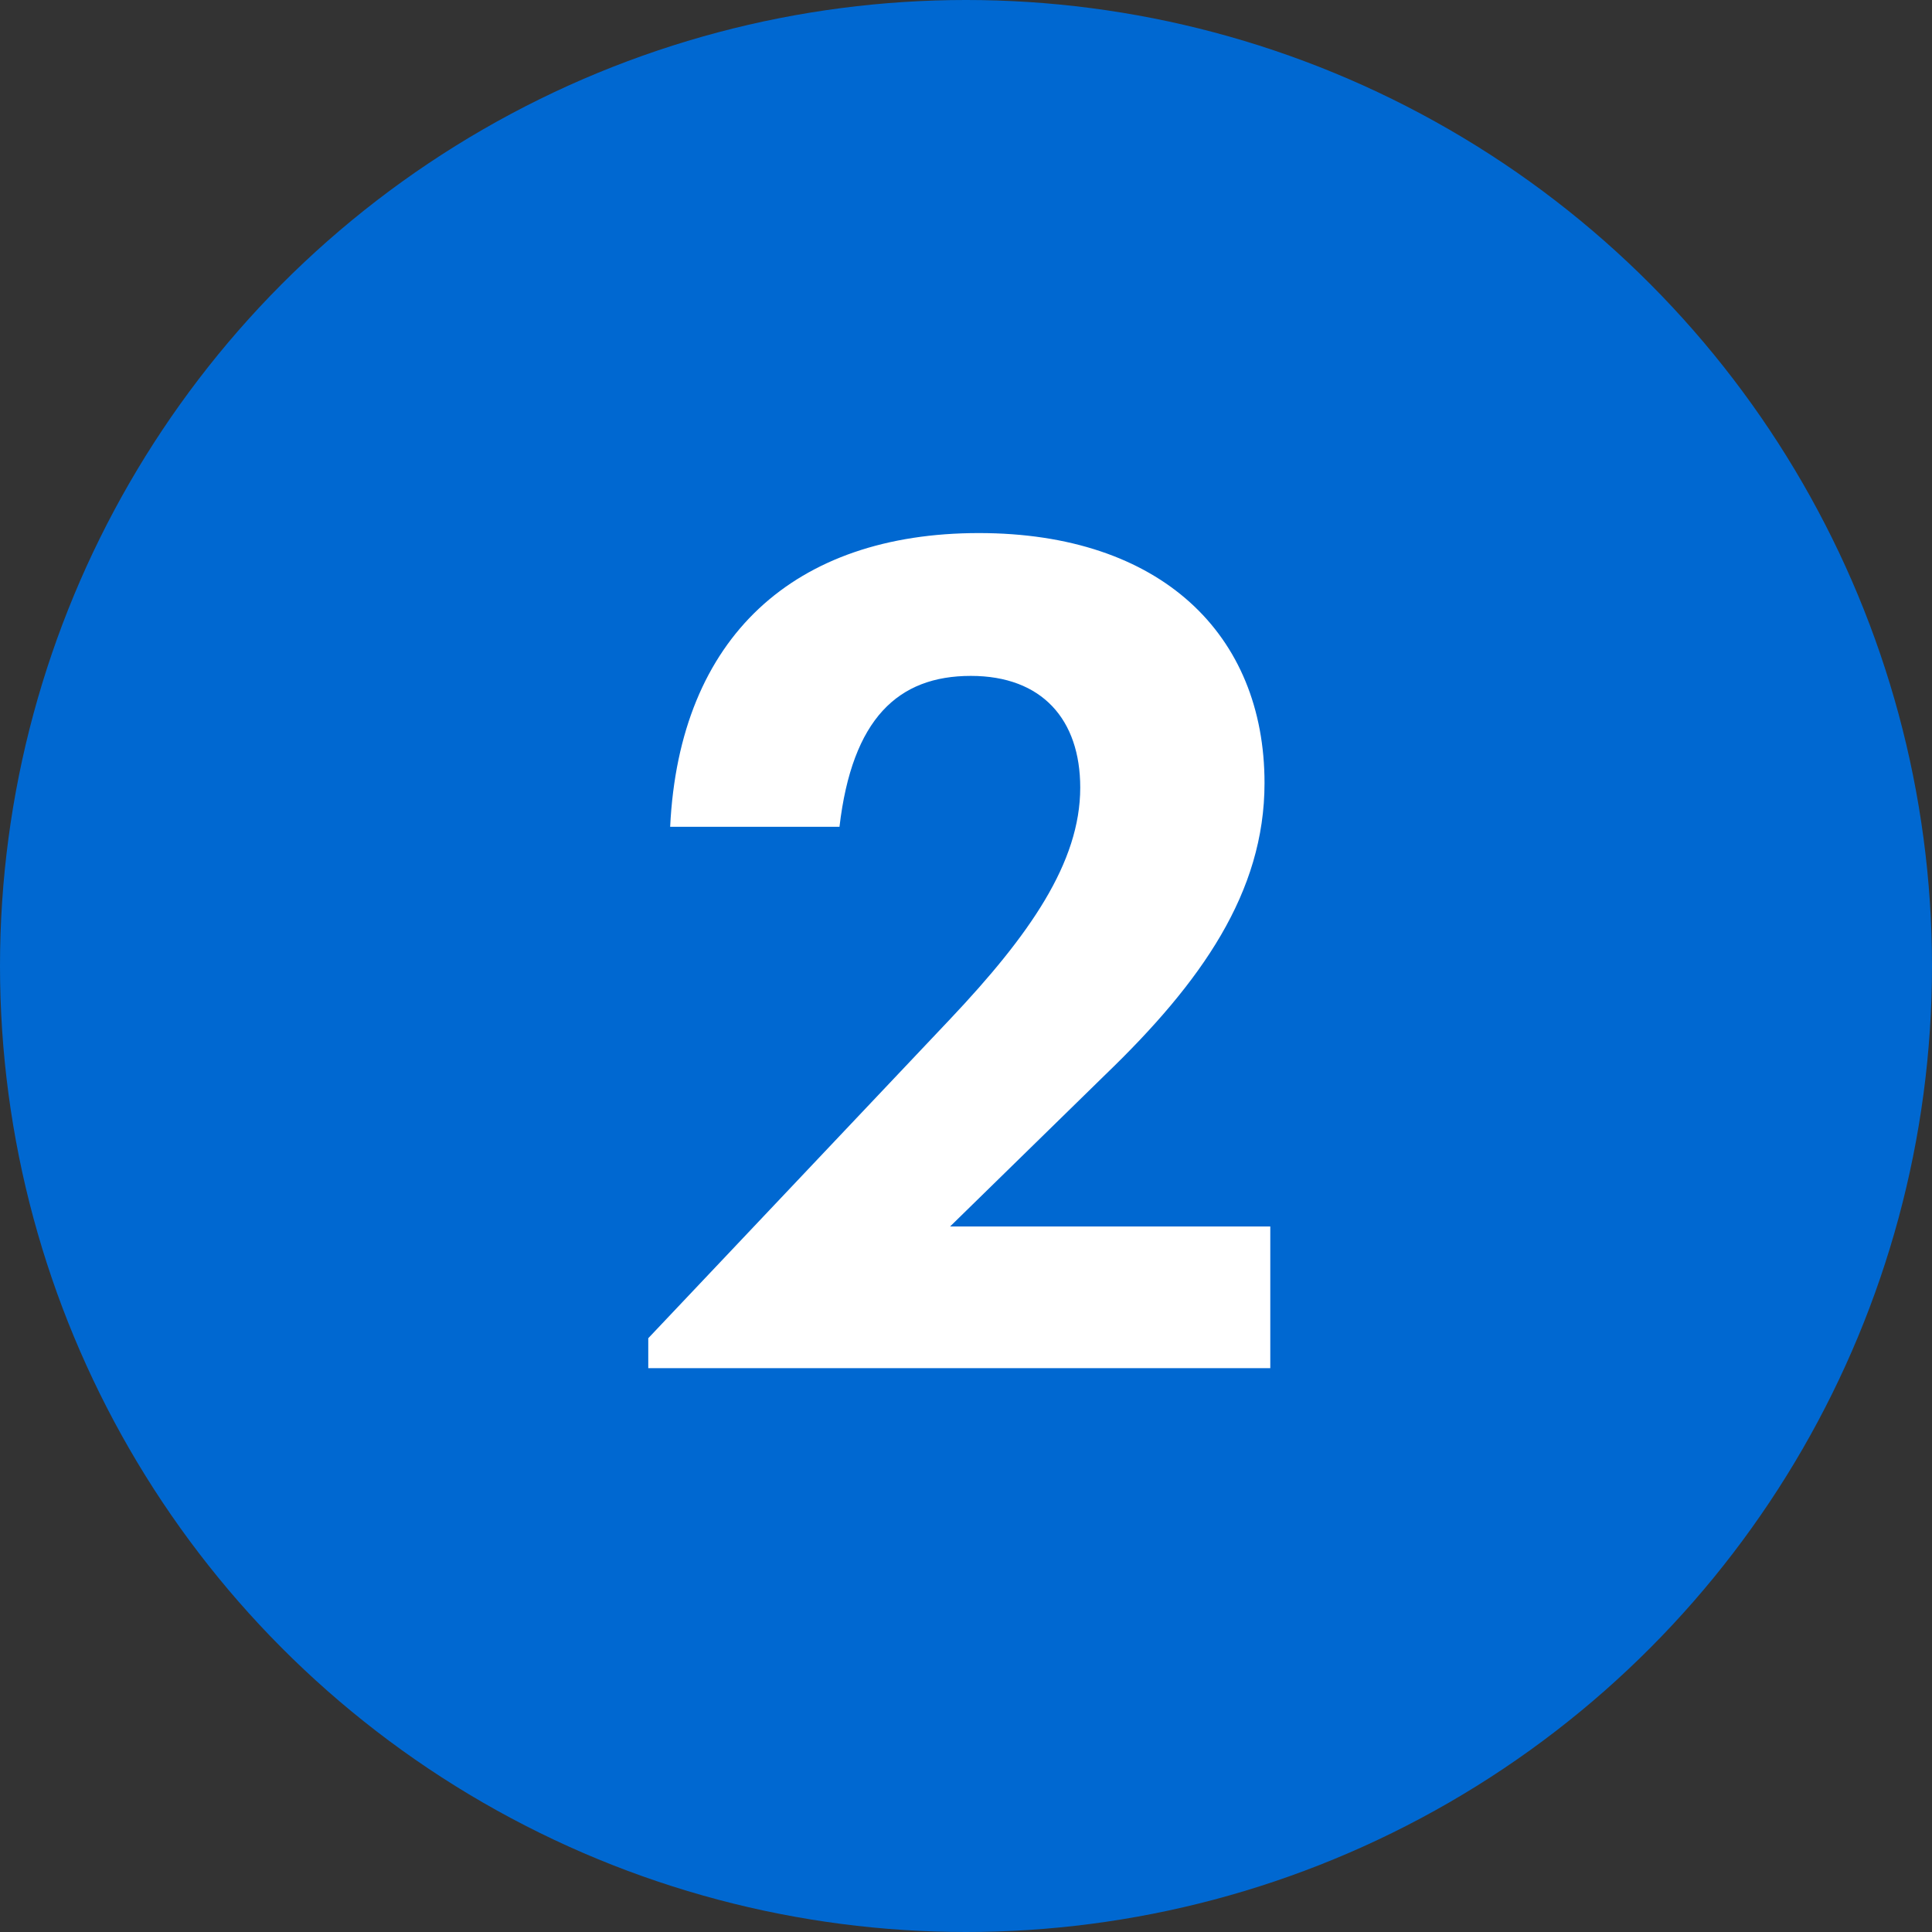 <svg width="70" height="70" viewBox="0 0 70 70" fill="none" xmlns="http://www.w3.org/2000/svg">
<rect x="0" y="0" width="70" height="70" fill="#333333" stroke="none"/>
<circle cx="35" cy="35" r="35" fill="#0068D1"/>
<path d="M23.488 49.571V48.486L34.423 36.926C37.302 33.879 39.139 31.25 39.139 28.537C39.139 26.075 37.761 24.489 35.174 24.489C32.545 24.489 30.875 26.033 30.416 29.956H24.281C24.615 23.07 28.788 19.314 35.466 19.314C42.06 19.314 45.816 22.987 45.816 28.37C45.816 32.335 43.521 35.59 40.057 38.929L34.423 44.438H46.025V49.571H23.488Z" fill="white"/>
</svg>
